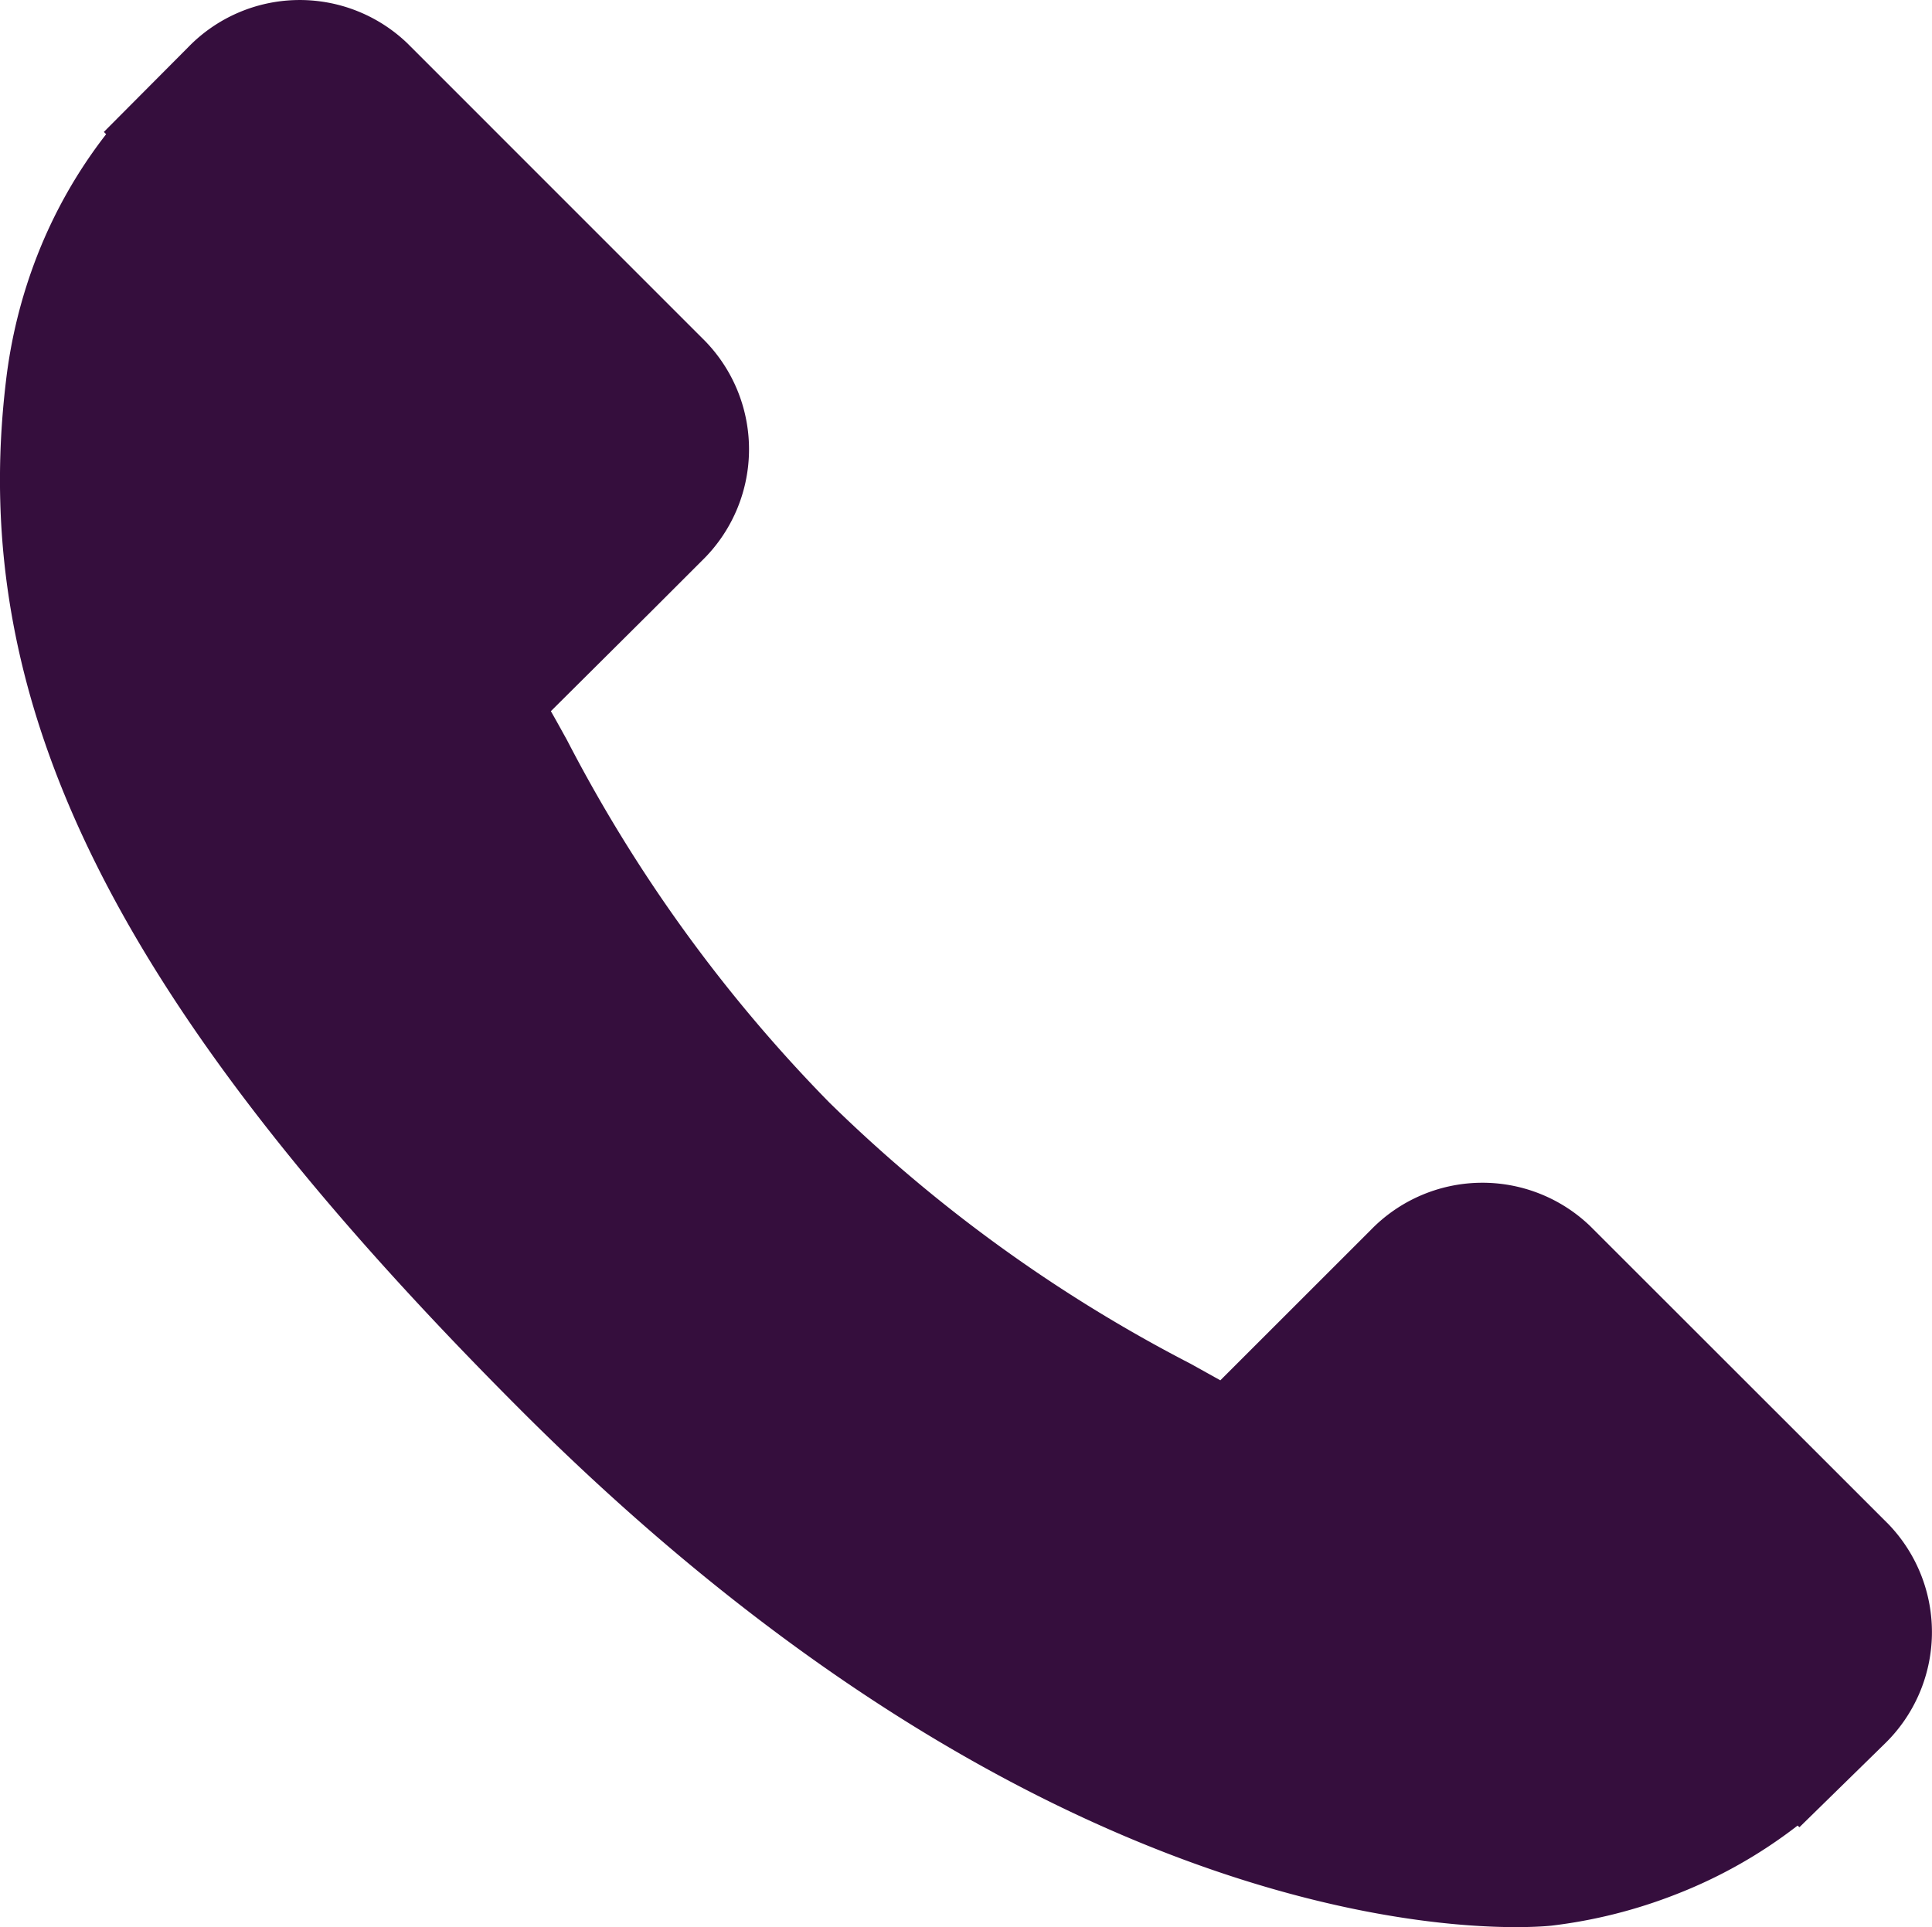 <svg xmlns="http://www.w3.org/2000/svg" width="28.068" height="28.004" viewBox="0 0 28.068 28.004"><defs><style>.a{fill:#350e3d;}</style></defs><g transform="translate(0 -0.394)"><g transform="translate(0 0.394)"><path class="a" d="M27.438,22.544,23.1,18.208a2.26,2.26,0,0,0-3.187.06l-2.184,2.183-.431-.24a21.732,21.732,0,0,1-5.253-3.8,21.853,21.853,0,0,1-3.807-5.262c-.081-.146-.158-.287-.235-.421L9.473,9.266l.721-.721a2.258,2.258,0,0,0,.058-3.187L5.918,1.023a2.258,2.258,0,0,0-3.187.06L1.509,2.311l.033.033A7.064,7.064,0,0,0,.536,4.12a7.362,7.362,0,0,0-.448,1.8c-.572,4.745,1.6,9.081,7.48,14.966,8.134,8.134,14.689,7.519,14.972,7.489a7.324,7.324,0,0,0,1.806-.454,7.04,7.04,0,0,0,1.769-1l.027.024,1.238-1.212A2.262,2.262,0,0,0,27.438,22.544Z" transform="translate(0 -0.394)"/></g></g></svg>